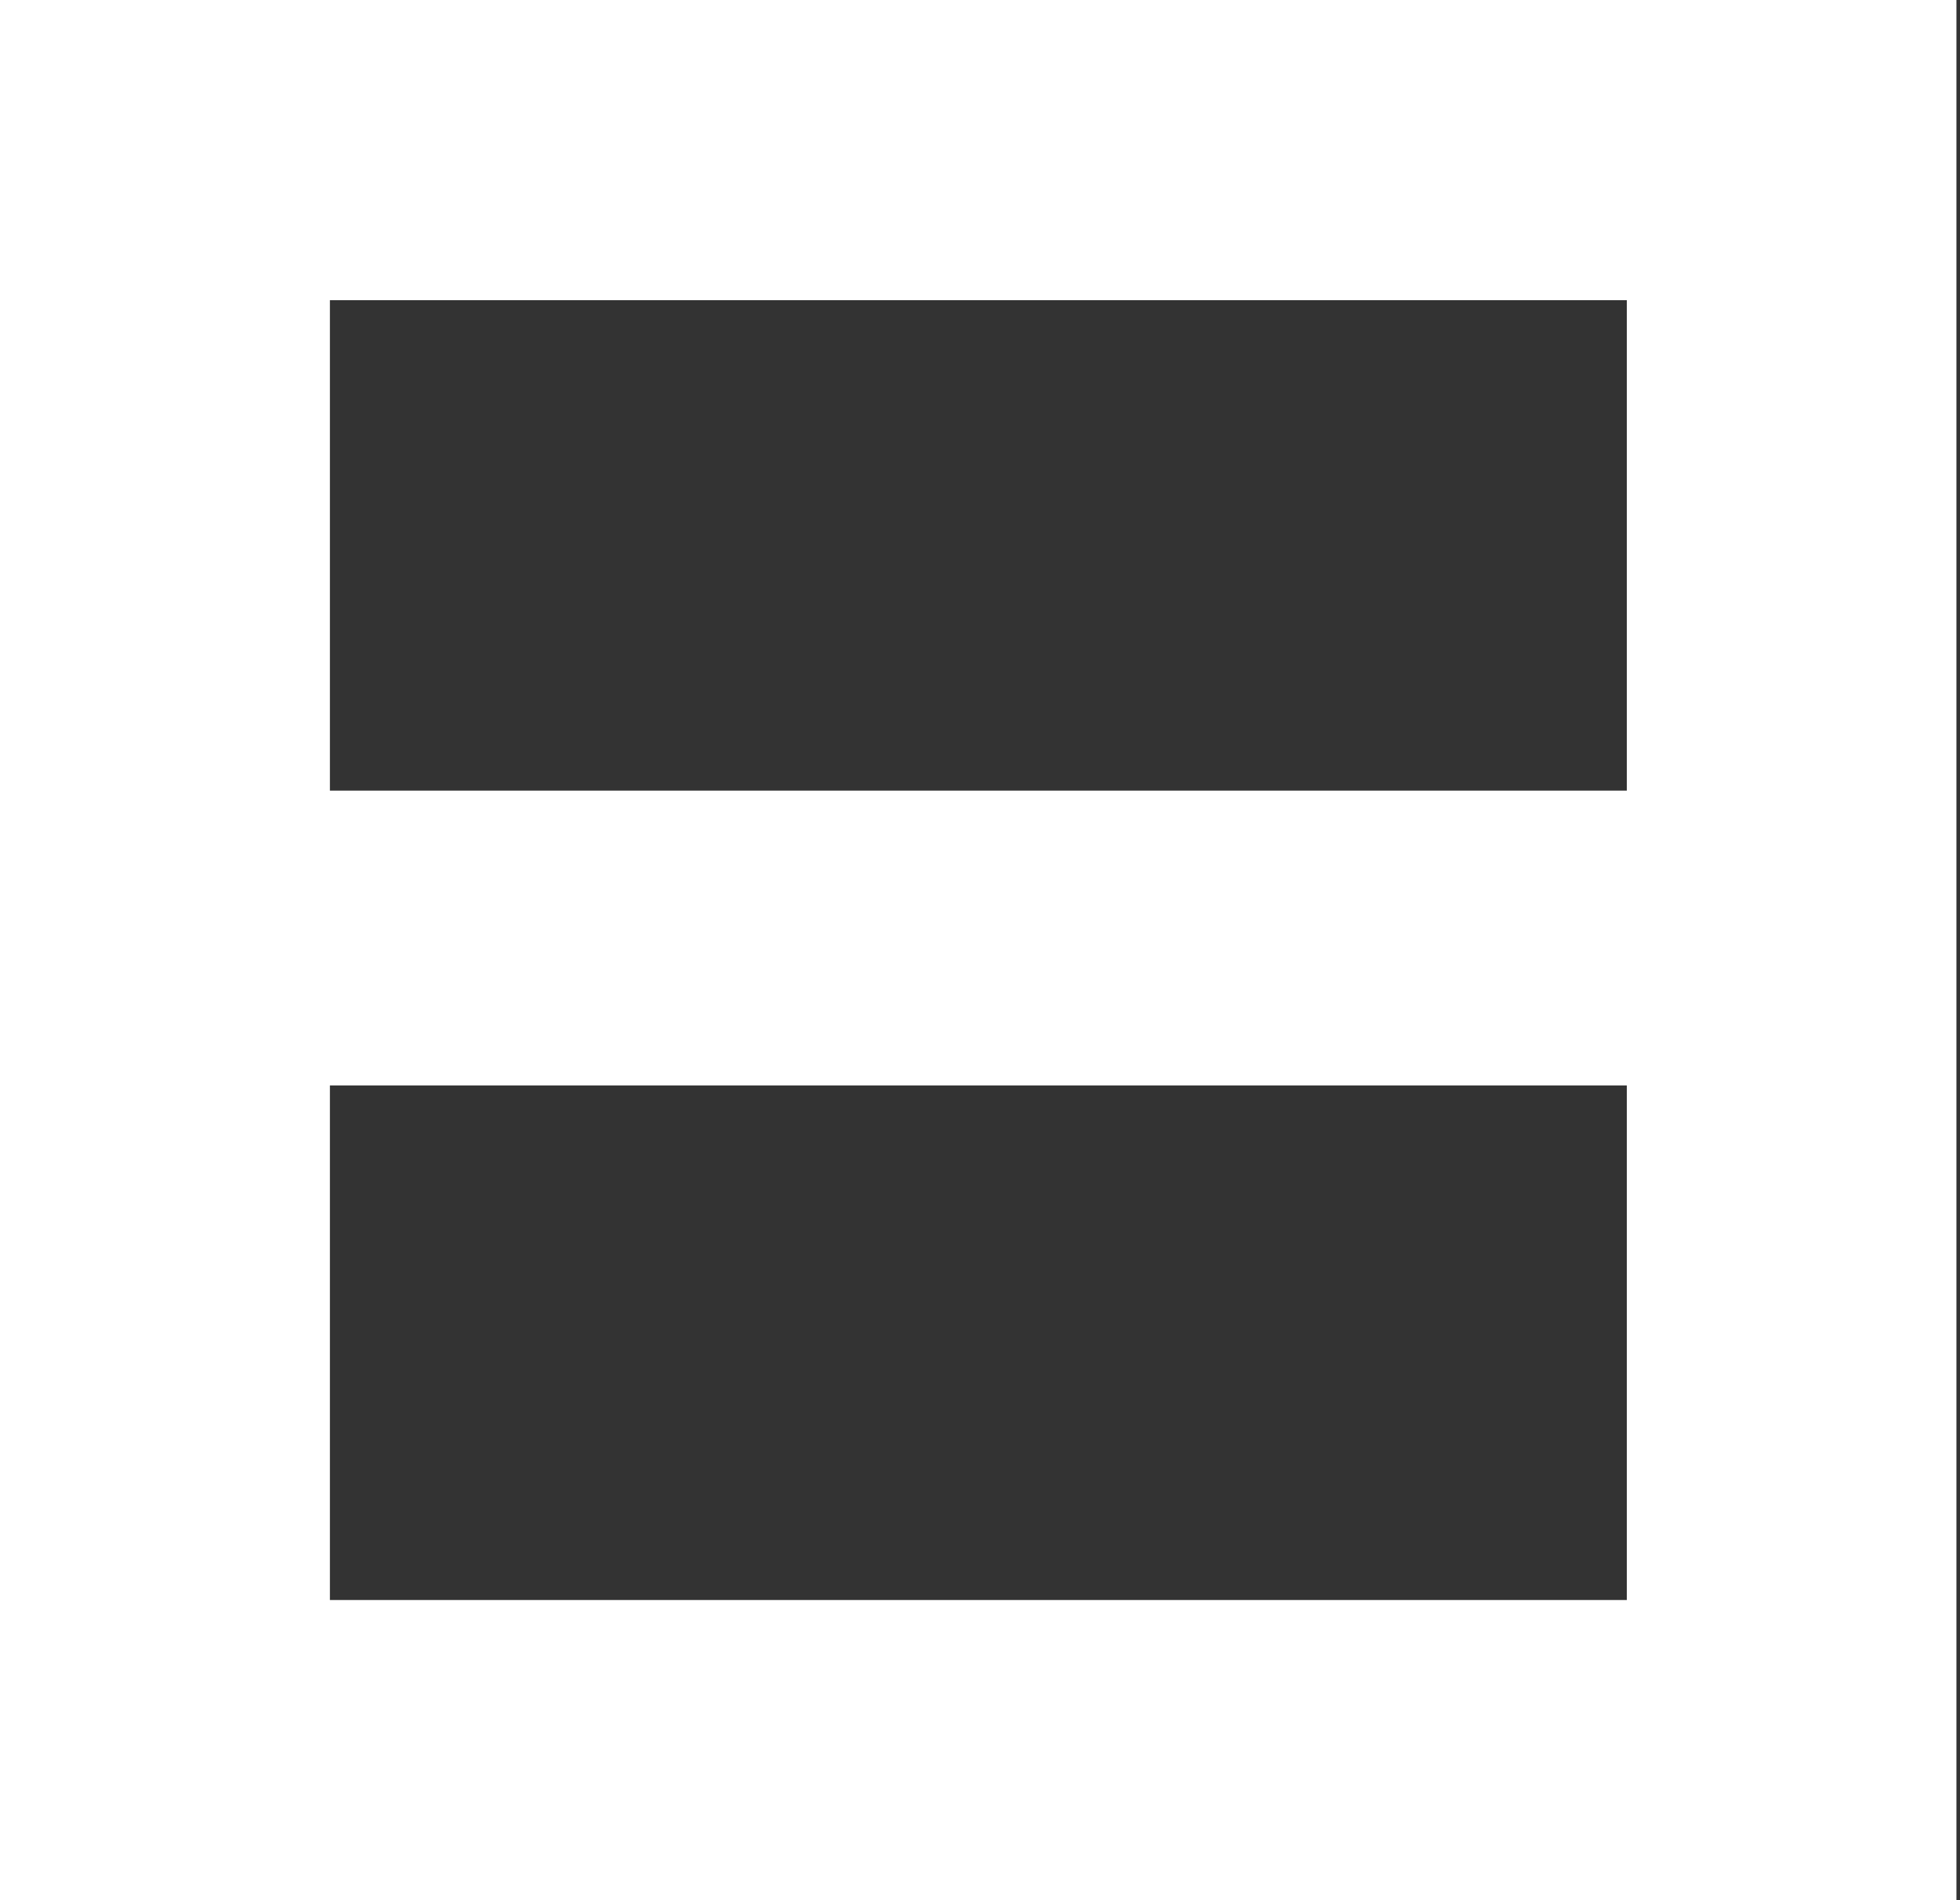 <svg width="132" height="128" viewBox="0 0 132 128" fill="none" xmlns="http://www.w3.org/2000/svg">
<rect x="0" y="0" width="132" height="128" fill="#333333" stroke="none"/>
<path d="M109.561 53.258H22.218V20.22H109.561V53.258ZM109.561 107.78H22.218V73.116H109.561V107.78ZM0 0V128H131.76V0H0Z" fill="white"/>
</svg>

